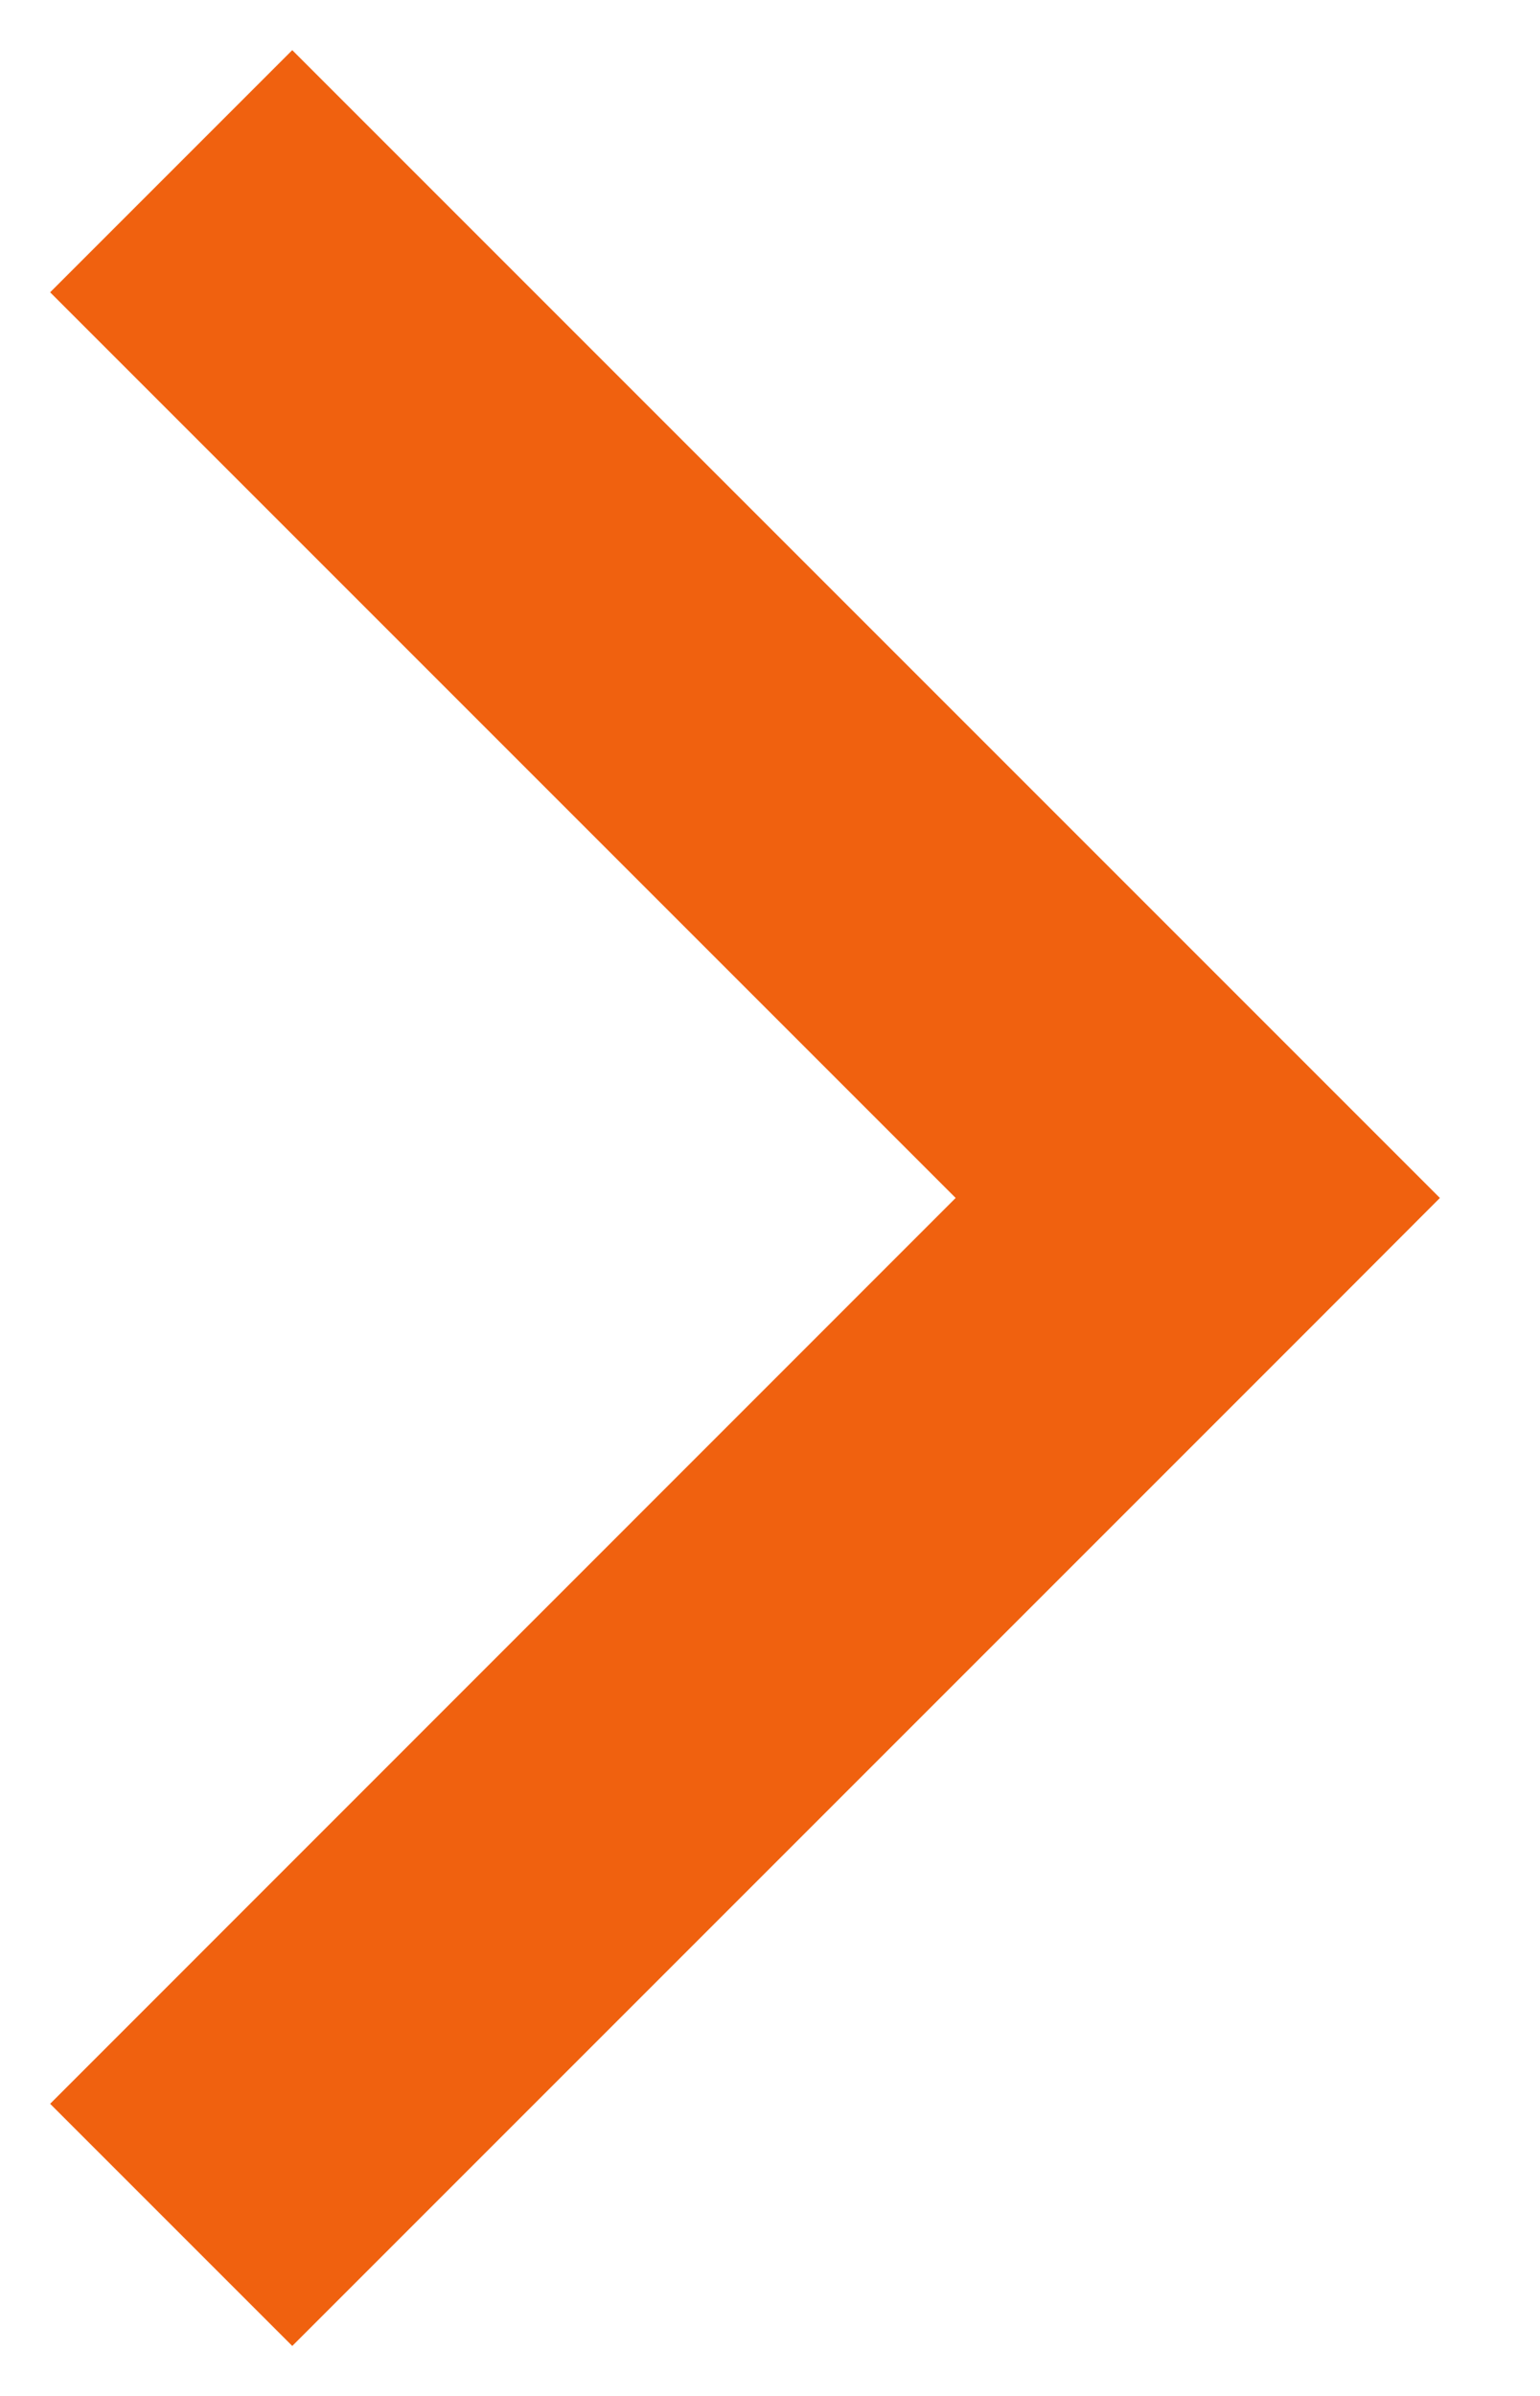 <?xml version="1.0" encoding="UTF-8"?>
<svg width="9px" height="14px" viewBox="0 0 9 14" version="1.1" xmlns="http://www.w3.org/2000/svg" xmlns:xlink="http://www.w3.org/1999/xlink">
    <title>chevron-right-orange-small</title>
    <g id="chevron-right-orange-small" stroke="none" stroke-width="1" fill="none" fill-rule="evenodd">
        <polygon id="Stroke-1-Copy" fill="#F0610F" fill-rule="nonzero" transform="translate(4.354, 7) rotate(-90) translate(-4.354, -7)" points="9.646 2.939 11.061 4.354 4.354 11.061 3.646 10.354 -2.354 4.354 -0.939 2.939 4.354 8.231"></polygon>
    </g>
</svg>